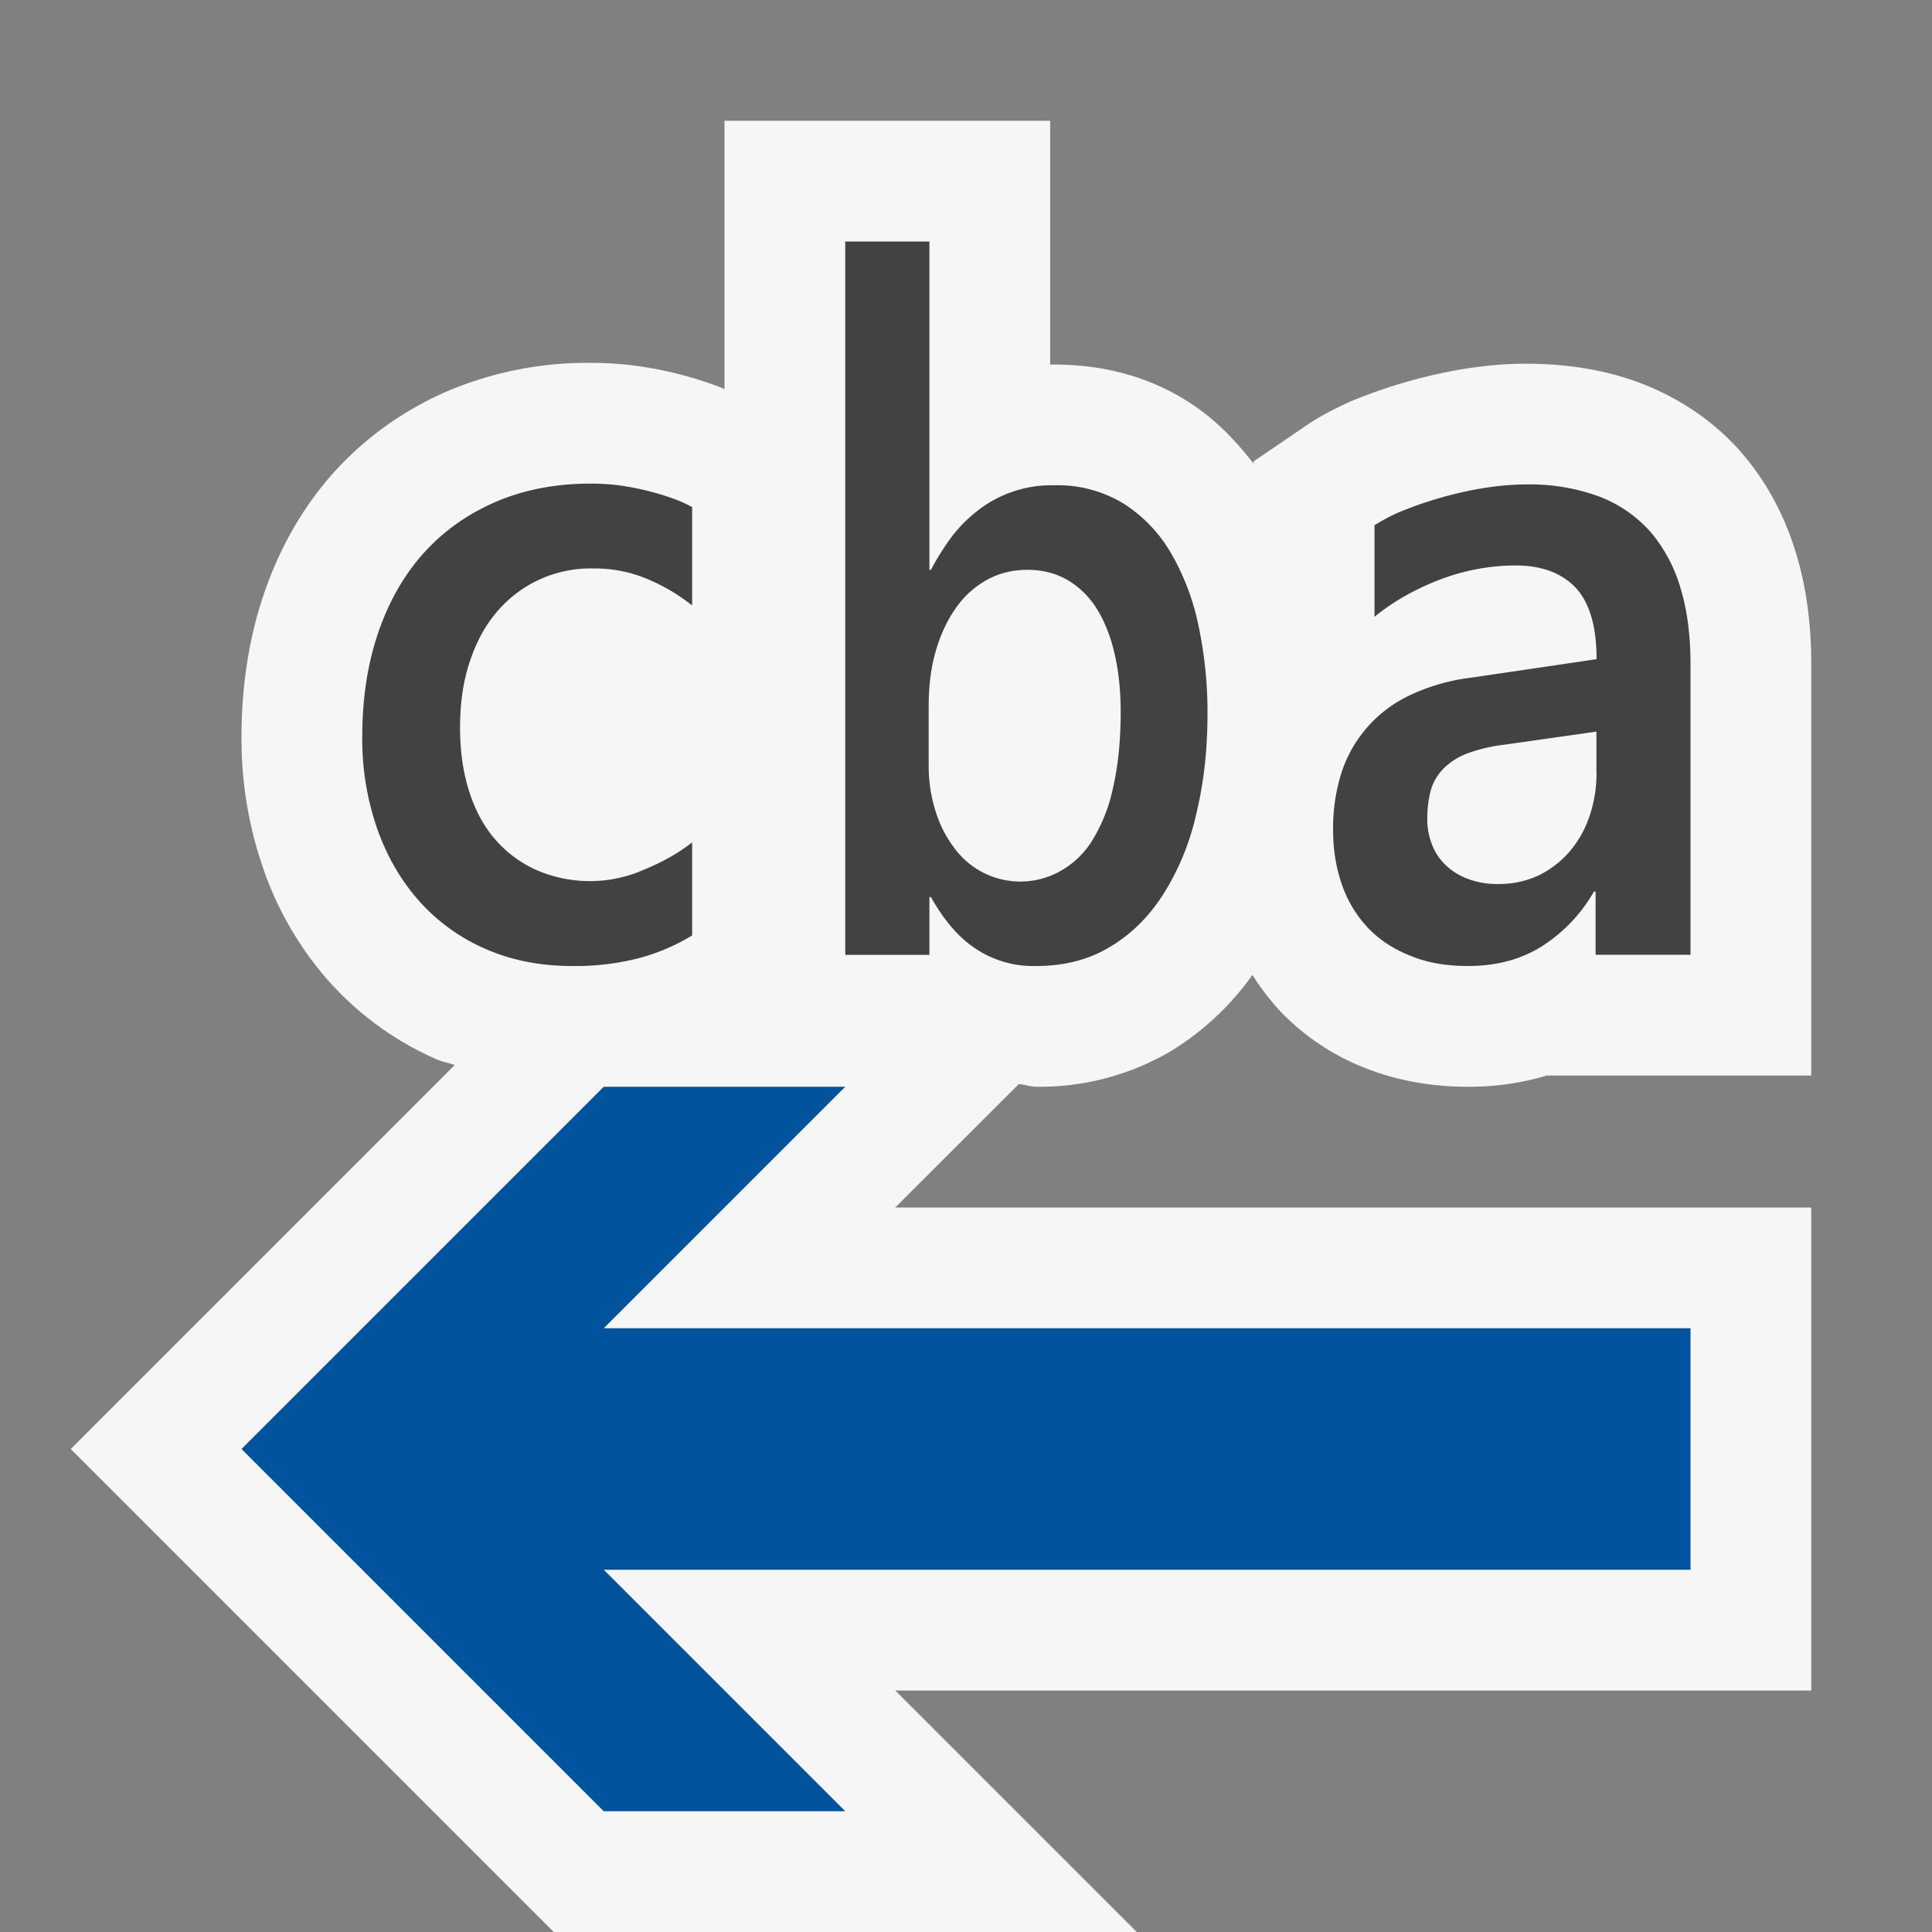 <svg xmlns="http://www.w3.org/2000/svg" viewBox="0 0 16 16"><rect x="0" y="0" width="16" height="16" fill="#808080" stroke="none"/><style>.icon-canvas-transparent{opacity:0;fill:#f6f6f6}.icon-vs-out{fill:#f6f6f6}.icon-vs-bg{fill:#424242}.icon-vs-action-blue{fill:#00539c}</style><path class="icon-canvas-transparent" d="M16 16H0V0h16v16z" id="canvas"/><path class="icon-vs-out" d="M8.437 8.978L7.414 10H15v4H7.414l2 2H4.586l-4-4 3.18-3.18c-.051-.018-.106-.027-.155-.049a2.593 2.593 0 0 1-.893-.651 2.763 2.763 0 0 1-.541-.936A3.268 3.268 0 0 1 2 6.103c0-.426.063-.825.186-1.186.131-.385.326-.723.579-1.005.262-.29.579-.516.944-.674a2.97 2.97 0 0 1 1.181-.233c.146 0 .283.01.416.03a3.135 3.135 0 0 1 .651.169c.015.005.028.013.043.019V1h2.697v2.019h.033c.416 0 .79.104 1.11.308.21.132.386.312.542.513v-.019l.436-.297c.088-.061.209-.128.368-.2a4.296 4.296 0 0 1 .897-.262c.203-.034.379-.05.551-.05.361 0 .689.057.976.17.322.128.595.318.81.564.206.238.358.518.453.833.085.275.127.585.127.919v3.409h-2.189a2.246 2.246 0 0 1-.653.093c-.307 0-.593-.052-.849-.154a1.955 1.955 0 0 1-.708-.473 2.061 2.061 0 0 1-.229-.299 2.298 2.298 0 0 1-.672.629A2.14 2.14 0 0 1 8.583 9c-.052 0-.096-.019-.146-.022z" id="outline"/><path class="icon-vs-bg" d="M13.668 4.404a1.084 1.084 0 0 0-.424-.292 1.666 1.666 0 0 0-.608-.1c-.119 0-.241.012-.368.033a3.197 3.197 0 0 0-.672.193 1.478 1.478 0 0 0-.213.112v.758c.158-.129.341-.231.544-.309.204-.077.413-.116.627-.116.213 0 .377.062.494.183.116.124.174.321.174.593l-1.03.152a1.657 1.657 0 0 0-.525.151 1.073 1.073 0 0 0-.562.652 1.523 1.523 0 0 0-.065.456c0 .168.025.319.074.458a.986.986 0 0 0 .216.357c.093.098.21.175.352.231.137.057.295.084.476.084.229 0 .431-.052.603-.158a1.3 1.3 0 0 0 .439-.458h.014v.523H14V5.498c0-.235-.027-.446-.083-.629a1.266 1.266 0 0 0-.249-.465zM13.222 6.4c0 .129-.021.249-.059.361a.882.882 0 0 1-.165.292.81.81 0 0 1-.256.197.774.774 0 0 1-.337.071.683.683 0 0 1-.242-.04.54.54 0 0 1-.186-.112.472.472 0 0 1-.116-.17.573.573 0 0 1-.041-.216c0-.085.01-.163.027-.23a.417.417 0 0 1 .098-.178.551.551 0 0 1 .195-.131 1.34 1.34 0 0 1 .32-.077l.761-.108V6.4zM7.71 4.719h-.013V2H7v5.908h.697v-.479h.013c.044.081.095.156.151.226.057.069.119.131.192.183a.859.859 0 0 0 .53.162c.23 0 .434-.052.609-.158.176-.104.323-.25.443-.438a2.11 2.11 0 0 0 .272-.663c.062-.256.093-.532.093-.832a3.46 3.46 0 0 0-.074-.725 2.007 2.007 0 0 0-.228-.603 1.196 1.196 0 0 0-.394-.411 1.046 1.046 0 0 0-.574-.151.992.992 0 0 0-.614.195 1.205 1.205 0 0 0-.226.22 2.064 2.064 0 0 0-.18.285zm.467.081c.1-.054.21-.081.331-.081.122 0 .231.027.327.081a.71.71 0 0 1 .244.235c.066.104.116.228.15.372.034.145.052.307.052.488 0 .231-.02.436-.06.613a1.375 1.375 0 0 1-.168.44.73.73 0 0 1-.263.261.677.677 0 0 1-.888-.188.972.972 0 0 1-.154-.303 1.224 1.224 0 0 1-.057-.376v-.5c0-.167.02-.322.061-.458.04-.136.096-.254.168-.354a.76.76 0 0 1 .257-.23zM5.306 7.931a2.088 2.088 0 0 1-.57.069c-.266 0-.507-.049-.721-.144a1.57 1.57 0 0 1-.547-.398c-.15-.17-.266-.37-.347-.603A2.259 2.259 0 0 1 3 6.103c0-.317.044-.605.132-.863.088-.258.213-.477.377-.66.164-.182.363-.323.597-.424.233-.1.495-.151.784-.151.094 0 .183.006.268.019a2.227 2.227 0 0 1 .428.109c.058.021.106.045.146.066v.815a1.589 1.589 0 0 0-.378-.222 1.116 1.116 0 0 0-.437-.084 1.013 1.013 0 0 0-.787.342c-.1.112-.178.249-.234.413-.057.163-.086.35-.086.562 0 .196.025.373.076.53.05.157.122.291.217.399a.977.977 0 0 0 .344.253 1.11 1.11 0 0 0 .887-.005c.071-.029.142-.063.21-.101.068-.038.131-.08.188-.125v.771a1.686 1.686 0 0 1-.426.184z" id="iconBg"/><path class="icon-vs-action-blue" d="M9 11h5v2H5l2 2H5l-3-3 3-3h2l-2 2h4z" id="colorAction"/></svg>